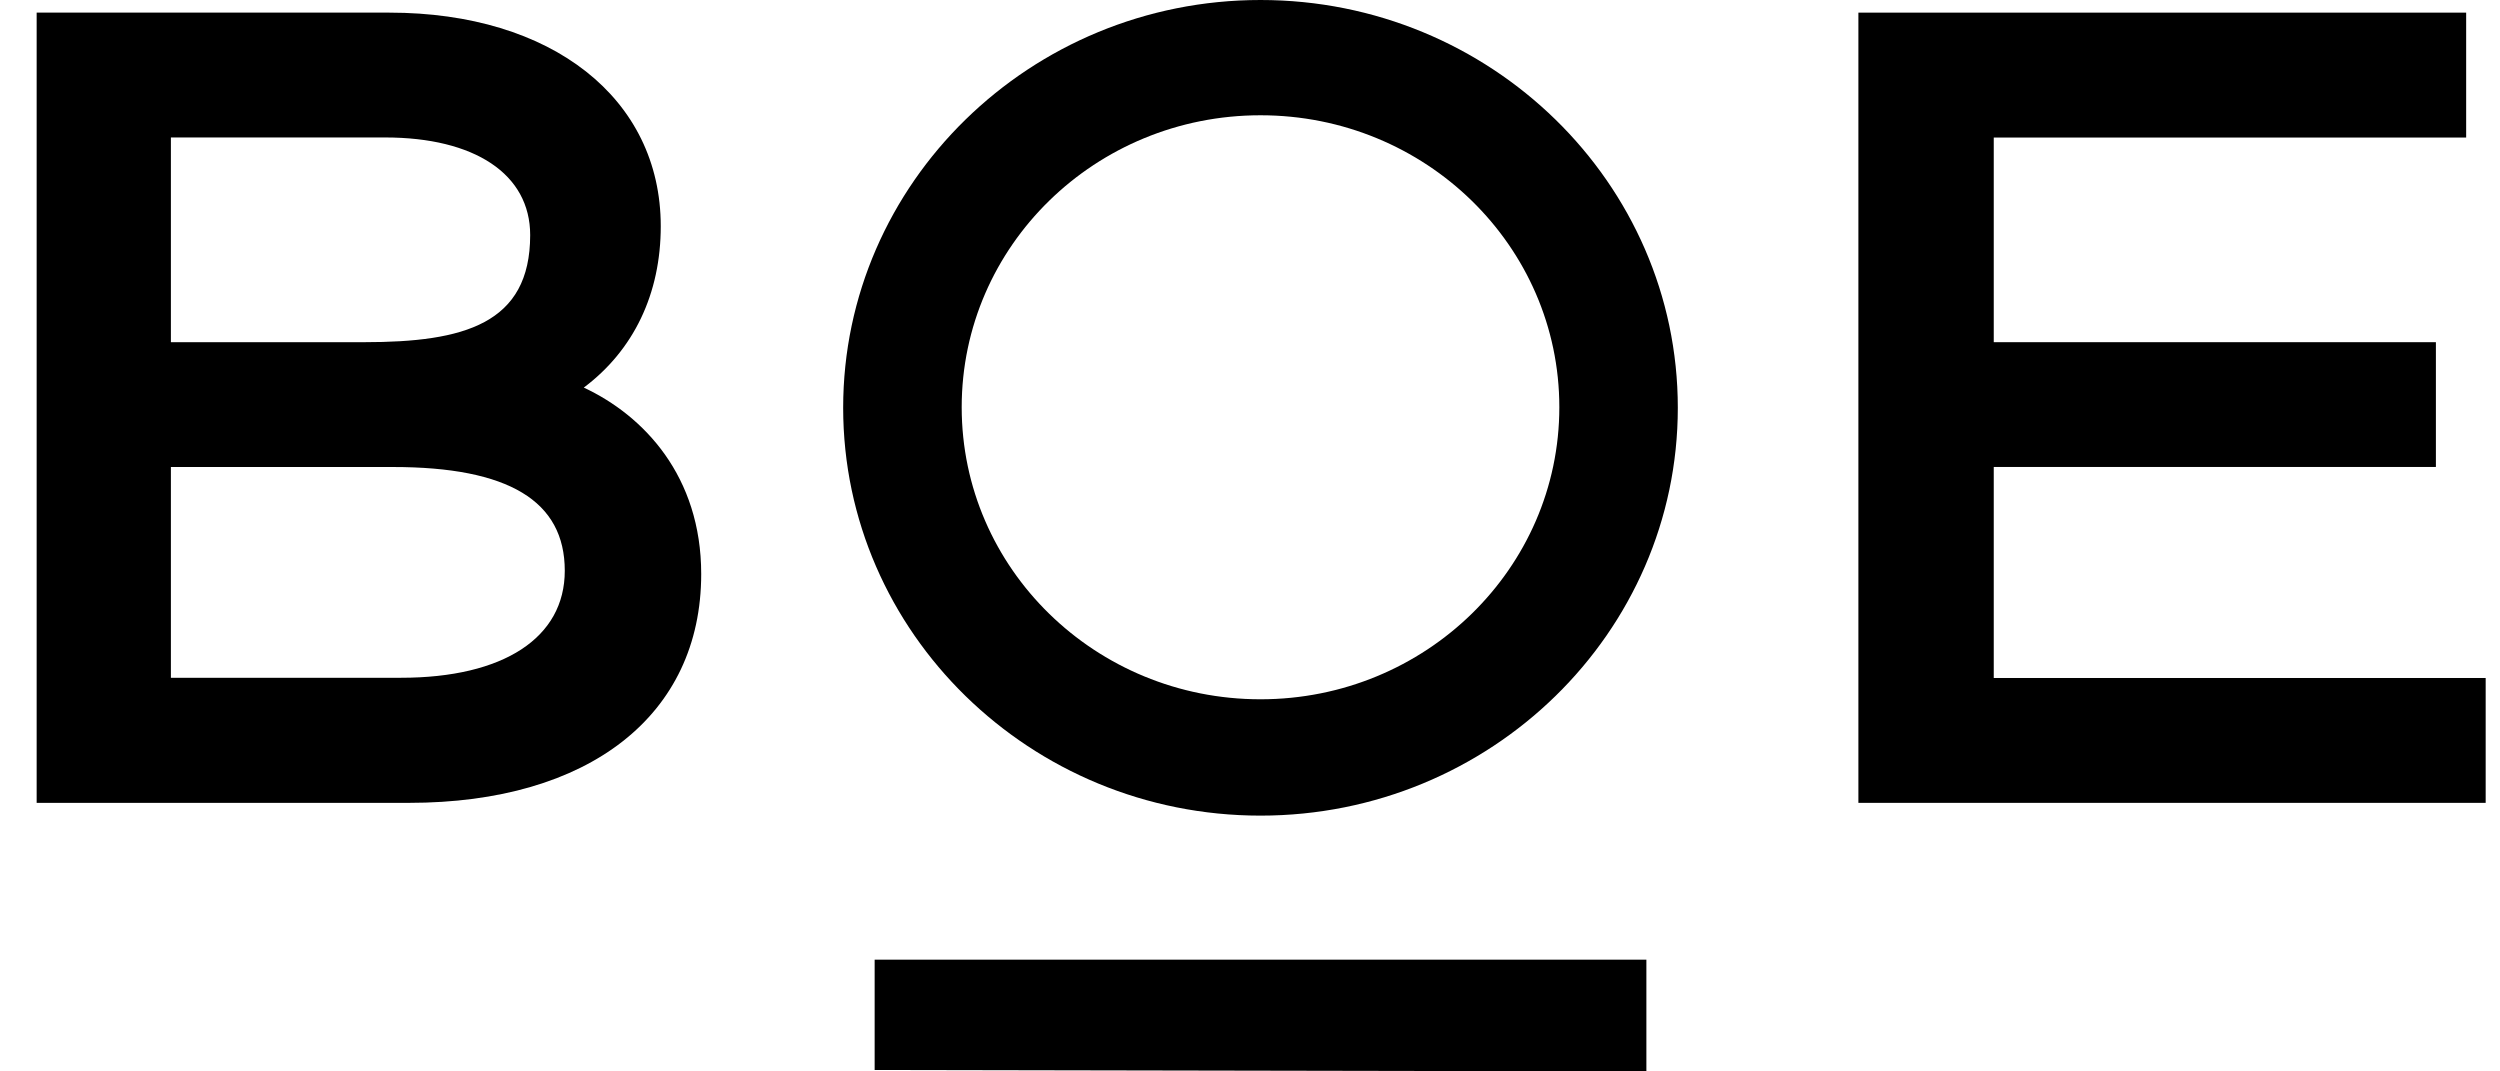 <svg xmlns="http://www.w3.org/2000/svg" width="56" height="24" viewBox="0 0 56 24" fill="none"><path d="M19.592 23.968L36.879 24V21.496H19.592V23.968Z" fill="black"></path><path d="M41.628 0.283V17.984H55.679V15.187H44.66V10.46H54.564V7.665H44.66V3.081H55.242V0.283H41.628Z" fill="black"></path><path d="M13.077 8.682C14.196 7.843 14.801 6.579 14.801 5.067C14.801 2.203 12.359 0.283 8.724 0.283H0.821V17.984H9.161C13.198 17.984 15.707 16.019 15.707 12.858C15.707 10.671 14.425 9.311 13.077 8.682ZM3.828 3.079H8.625C10.631 3.079 11.876 3.898 11.876 5.266C11.876 7.257 10.39 7.665 8.158 7.665H3.828V3.079ZM8.982 15.182H3.828V10.461H8.802C11.392 10.461 12.651 11.221 12.651 12.785C12.651 14.287 11.278 15.182 8.982 15.182Z" fill="black"></path><path d="M28.235 0C23.08 0 18.887 4.098 18.887 9.134C18.887 14.171 23.08 18.27 28.235 18.27C33.39 18.27 37.583 14.172 37.583 9.134C37.583 4.097 33.39 0 28.235 0ZM28.235 15.664C24.538 15.664 21.542 12.736 21.542 9.122C21.542 5.508 24.538 2.582 28.235 2.582C31.932 2.582 34.929 5.51 34.929 9.122C34.929 12.733 31.931 15.664 28.235 15.664Z" fill="black"></path></svg>